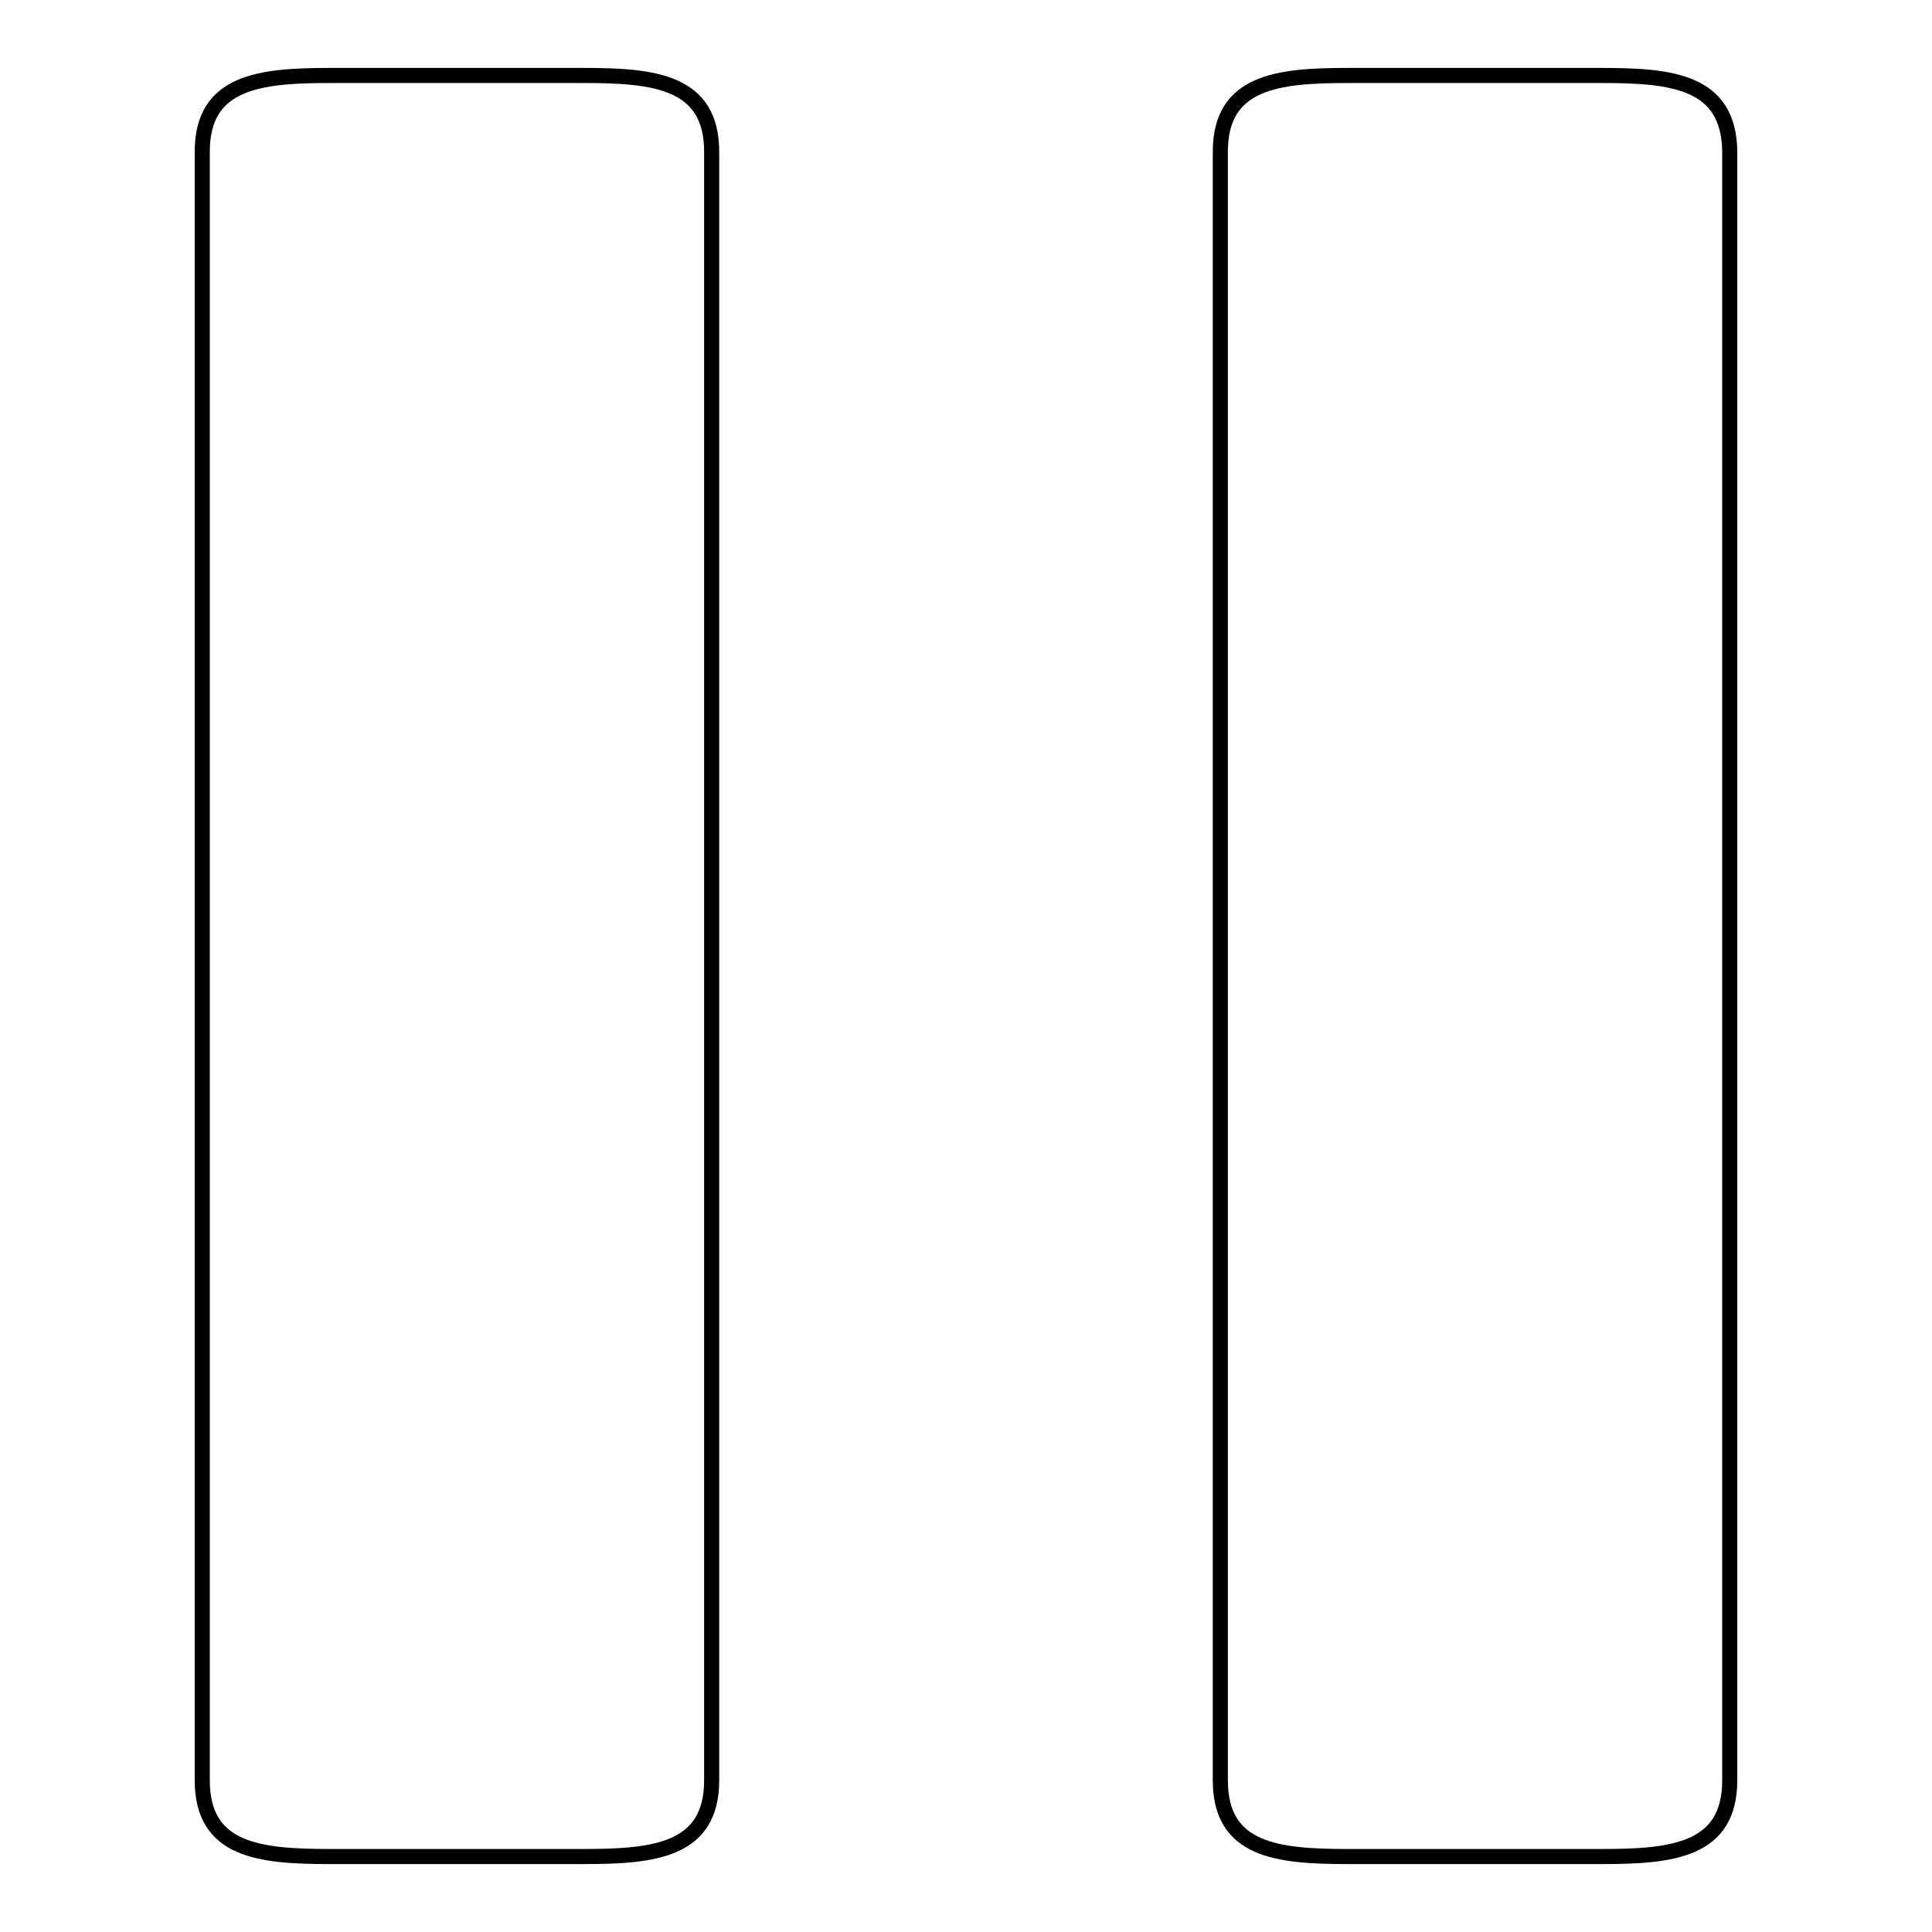 <?xml version="1.0" encoding="utf-8"?>
<!-- Svg Vector Icons : http://www.onlinewebfonts.com/icon -->
<!DOCTYPE svg PUBLIC "-//W3C//DTD SVG 1.1//EN" "http://www.w3.org/Graphics/SVG/1.1/DTD/svg11.dtd">
<svg version="1.1" xmlns="http://www.w3.org/2000/svg" xmlns:xlink="http://www.w3.org/1999/xlink" x="0px" y="0px" viewBox="0 0 256 256" enable-background="new 0 0 256 256" xml:space="preserve">
<g><g><path stroke-width="2" fill-opacity="0" stroke="#000000"  d="M212.3,10h-33.7c-9.3,0-16.9,0.8-16.9,10.1v215.8c0,9.3,7.5,10.1,16.9,10.1h33.7c9.3,0,16.9-0.8,16.9-10.1V20.1C229.1,10.8,221.6,10,212.3,10z M77.4,10H43.7c-9.3,0-16.9,0.8-16.9,10.1v215.8c0,9.3,7.5,10.1,16.9,10.1h33.7c9.3,0,16.9-0.8,16.9-10.1V20.1C94.3,10.8,86.7,10,77.4,10z"/></g></g>
</svg>